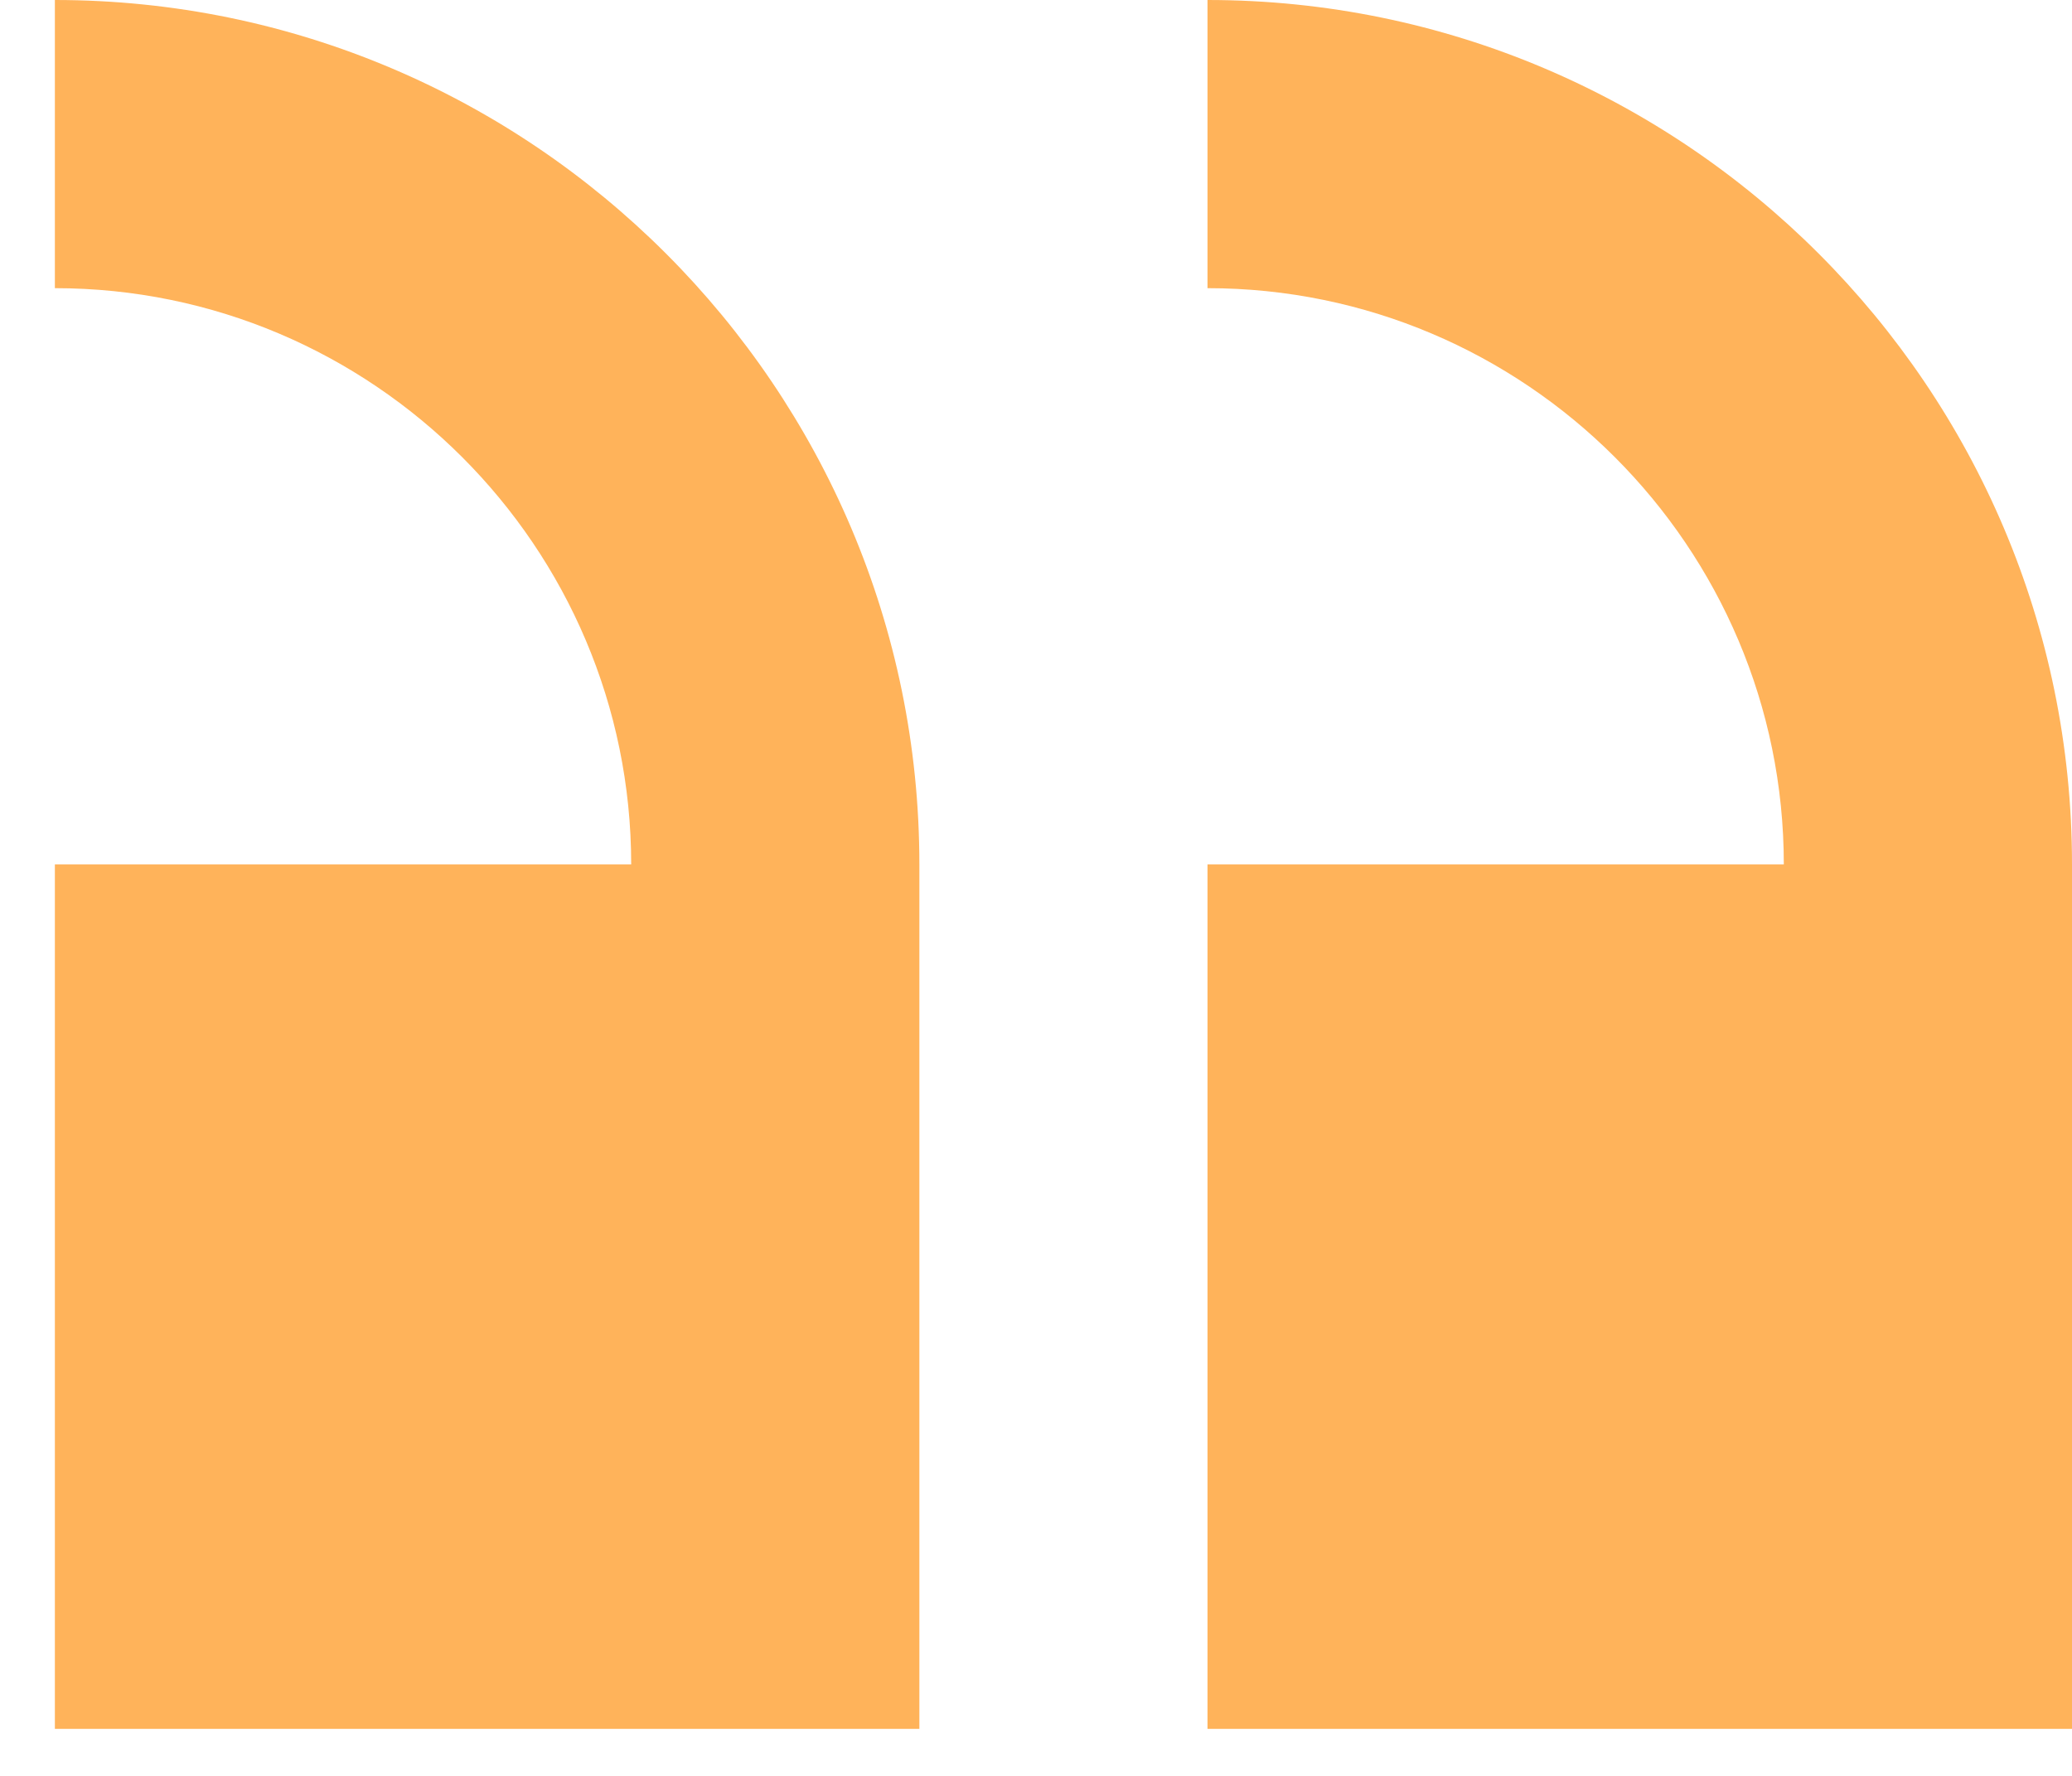<svg width="35" height="30" viewBox="0 0 35 30" fill="none" xmlns="http://www.w3.org/2000/svg">
<path d="M35 14.603L35 29.206L20.397 29.206L20.397 14.603L30.132 14.603C30.132 9.235 25.765 4.868 20.397 4.868L20.397 1.27663e-06C28.45 5.72654e-07 35 6.55 35 14.603Z" fill="#FFB35A"/>
<path d="M0.927 4.868L0.927 1.27663e-06C8.979 5.72654e-07 15.53 6.55 15.53 14.603L15.53 29.206L0.927 29.206L0.927 14.603L10.662 14.603C10.662 9.235 6.294 4.868 0.927 4.868Z" fill="#FFB35A"/>
</svg>
